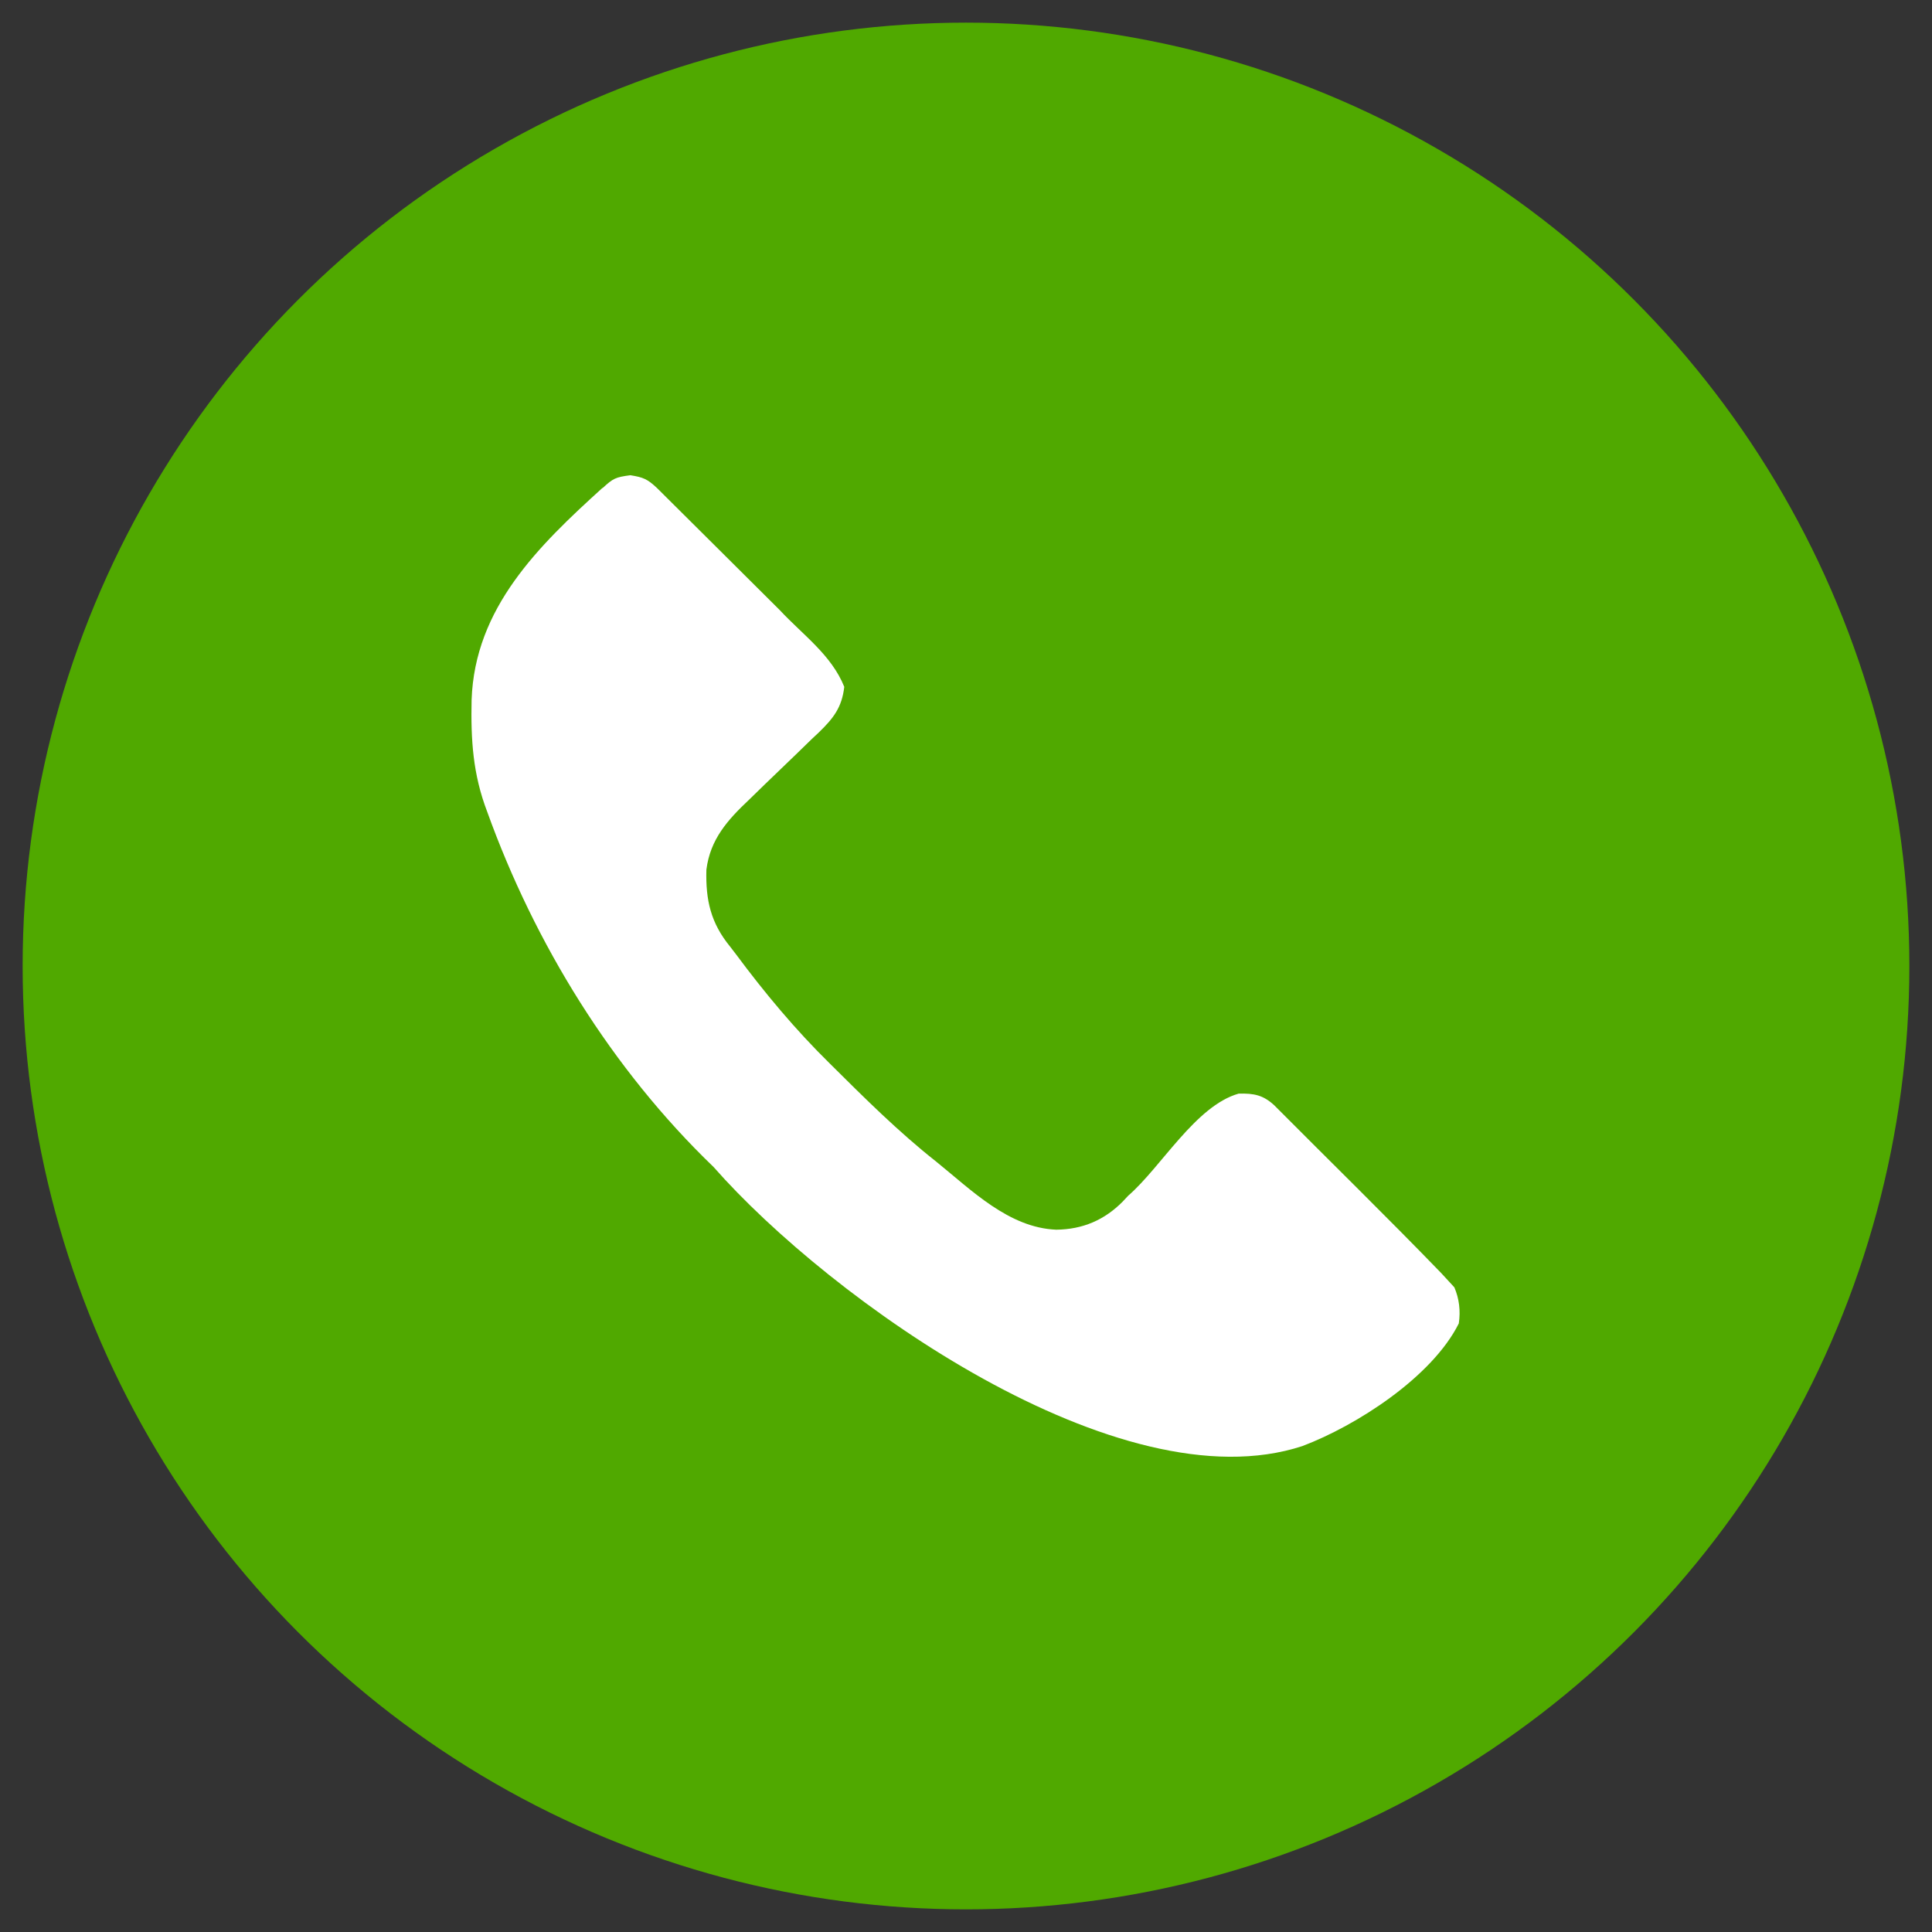 <?xml version="1.0" encoding="UTF-8"?>
<svg id="Layer_1" data-name="Layer 1" xmlns="http://www.w3.org/2000/svg" viewBox="0 0 256 256">
  <rect x="0" y="0" width="256" height="256" fill="#333333" stroke="none"/>
  <defs>
    <style>
      .cls-1 {
        fill: #50a900;
      }

      .cls-2 {
        fill: #fff;
      }
    </style>
  </defs>
  <circle class="cls-1" cx="128" cy="128" r="125"/>
  <path class="cls-2" d="M79.83,64.65c-8.47,7.68-16.92,15.88-17.34,28.09-.11,5.28.16,9.84,2.07,14.83,6.3,17.5,16.53,34.11,29.99,47.06,15.45,17.56,53.8,44.94,78.03,36.98,7.12-2.69,17.16-9.12,20.72-16.25q.37-2.52-.59-4.78c-.58-.63-1.17-1.27-1.76-1.91-7.26-7.5-14.72-14.79-22.08-22.19-1.48-1.38-2.71-1.62-4.74-1.57-5.7,1.61-10.25,9.72-14.63,13.52-.24.26-.49.52-.74.79-2.43,2.45-5.3,3.68-8.8,3.72-6.29-.25-11.24-5.25-15.91-9.02-5.03-3.97-9.56-8.49-14.1-13-4.56-4.48-8.63-9.36-12.44-14.49q-.38-.49-.76-.99c-2.57-3.14-3.26-6.16-3.15-10.2.51-4.02,2.78-6.56,5.64-9.26,2.75-2.7,5.57-5.35,8.32-8.05.32-.3.64-.6.97-.91,1.89-1.84,3.03-3.28,3.34-6.01-1.7-4.24-5.5-6.89-8.53-10.15-5.43-5.39-10.84-10.8-16.28-16.19-1.27-1.19-1.8-1.42-3.53-1.7-1.99.26-2.29.42-3.68,1.7Z"/>
</svg>